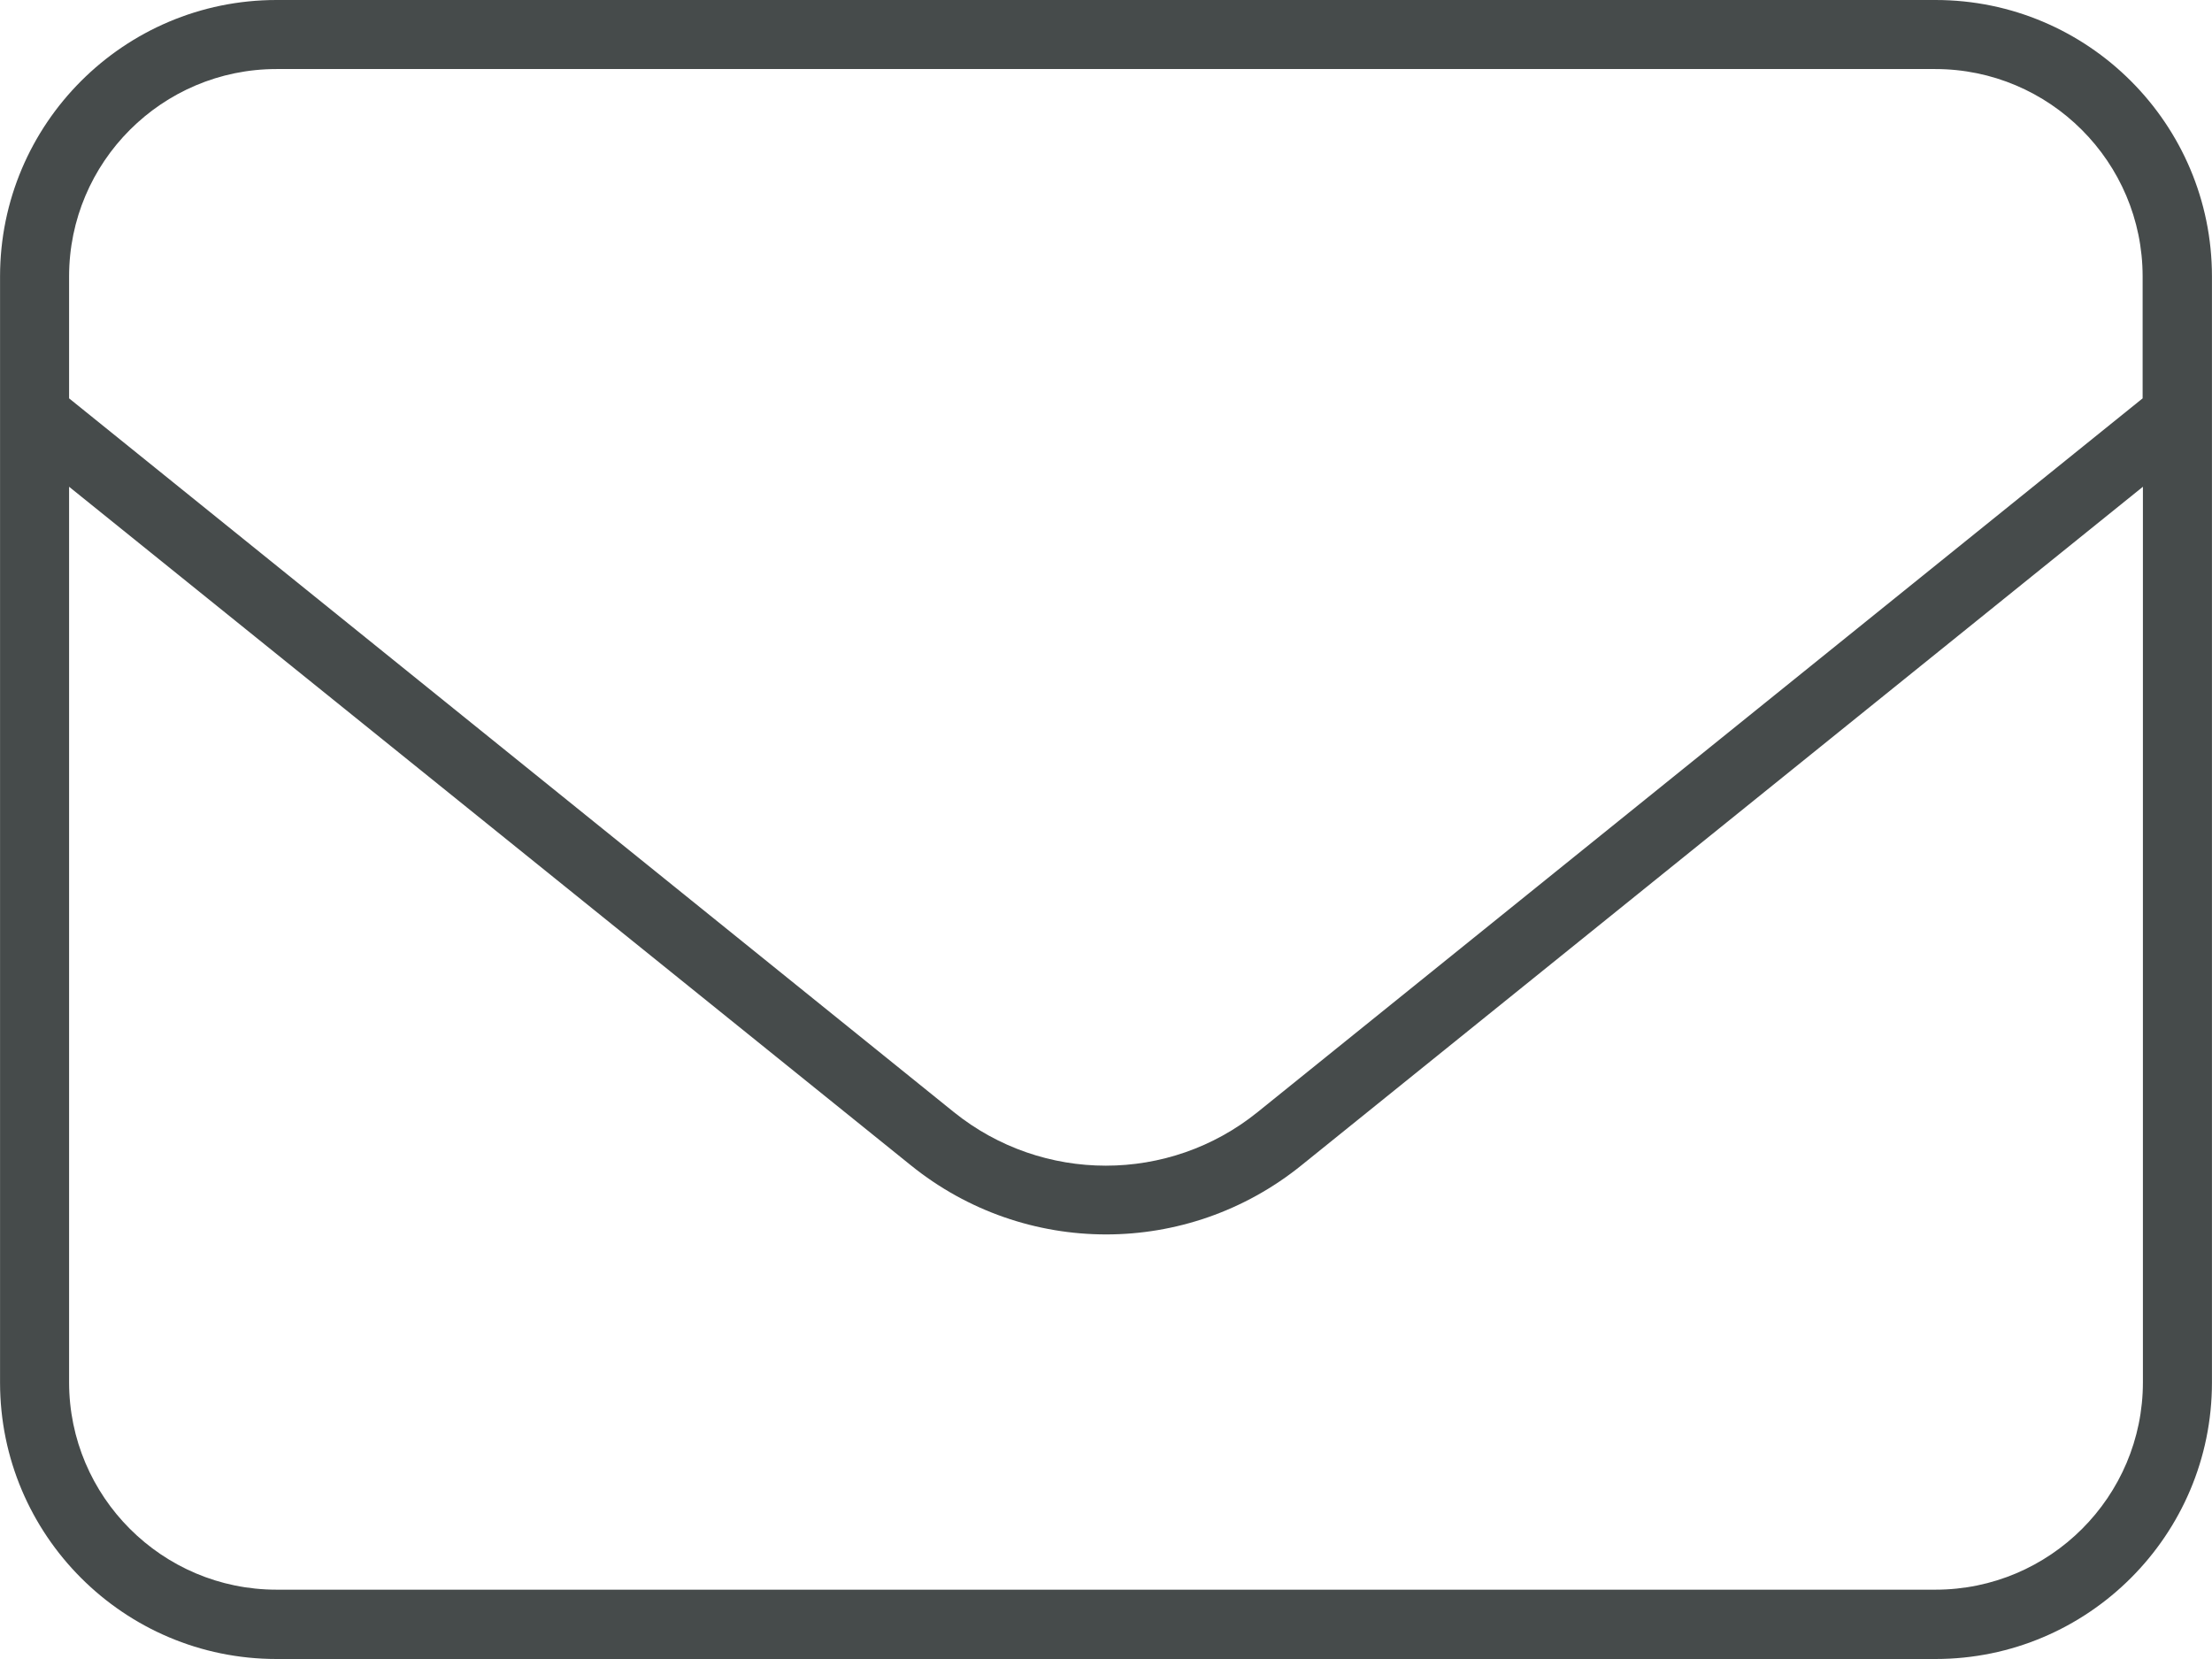 <?xml version="1.0" encoding="UTF-8"?><svg xmlns="http://www.w3.org/2000/svg" id="Layer_16425682903e28" viewBox="0 0 76.57 57.43" aria-hidden="true" width="76px" height="57px"><defs><linearGradient class="cerosgradient" data-cerosgradient="true" id="CerosGradient_idbdeb582e4" gradientUnits="userSpaceOnUse" x1="50%" y1="100%" x2="50%" y2="0%"><stop offset="0%" stop-color="#d1d1d1"/><stop offset="100%" stop-color="#d1d1d1"/></linearGradient><linearGradient/><style>.cls-1-6425682903e28{fill:#464b4b;}</style></defs><path class="cls-1-6425682903e28" d="m9.57,2.39c-3.96,0-7.18,3.22-7.18,7.18v4.22l30.63,24.71c3.07,2.47,7.45,2.47,10.51,0l30.64-24.71v-4.22c0-3.96-3.22-7.18-7.18-7.18H9.57Zm-7.18,14.46v31c0,3.96,3.22,7.18,7.18,7.18h57.43c3.96,0,7.18-3.22,7.18-7.18v-31l-29.13,23.49c-3.95,3.19-9.57,3.19-13.52,0L2.39,16.85ZM0,9.57C0,4.29,4.29,0,9.57,0h57.43c5.28,0,9.57,4.29,9.57,9.57v38.29c0,5.28-4.29,9.57-9.57,9.57H9.57c-5.28,0-9.57-4.29-9.57-9.57V9.57Z"/></svg>
